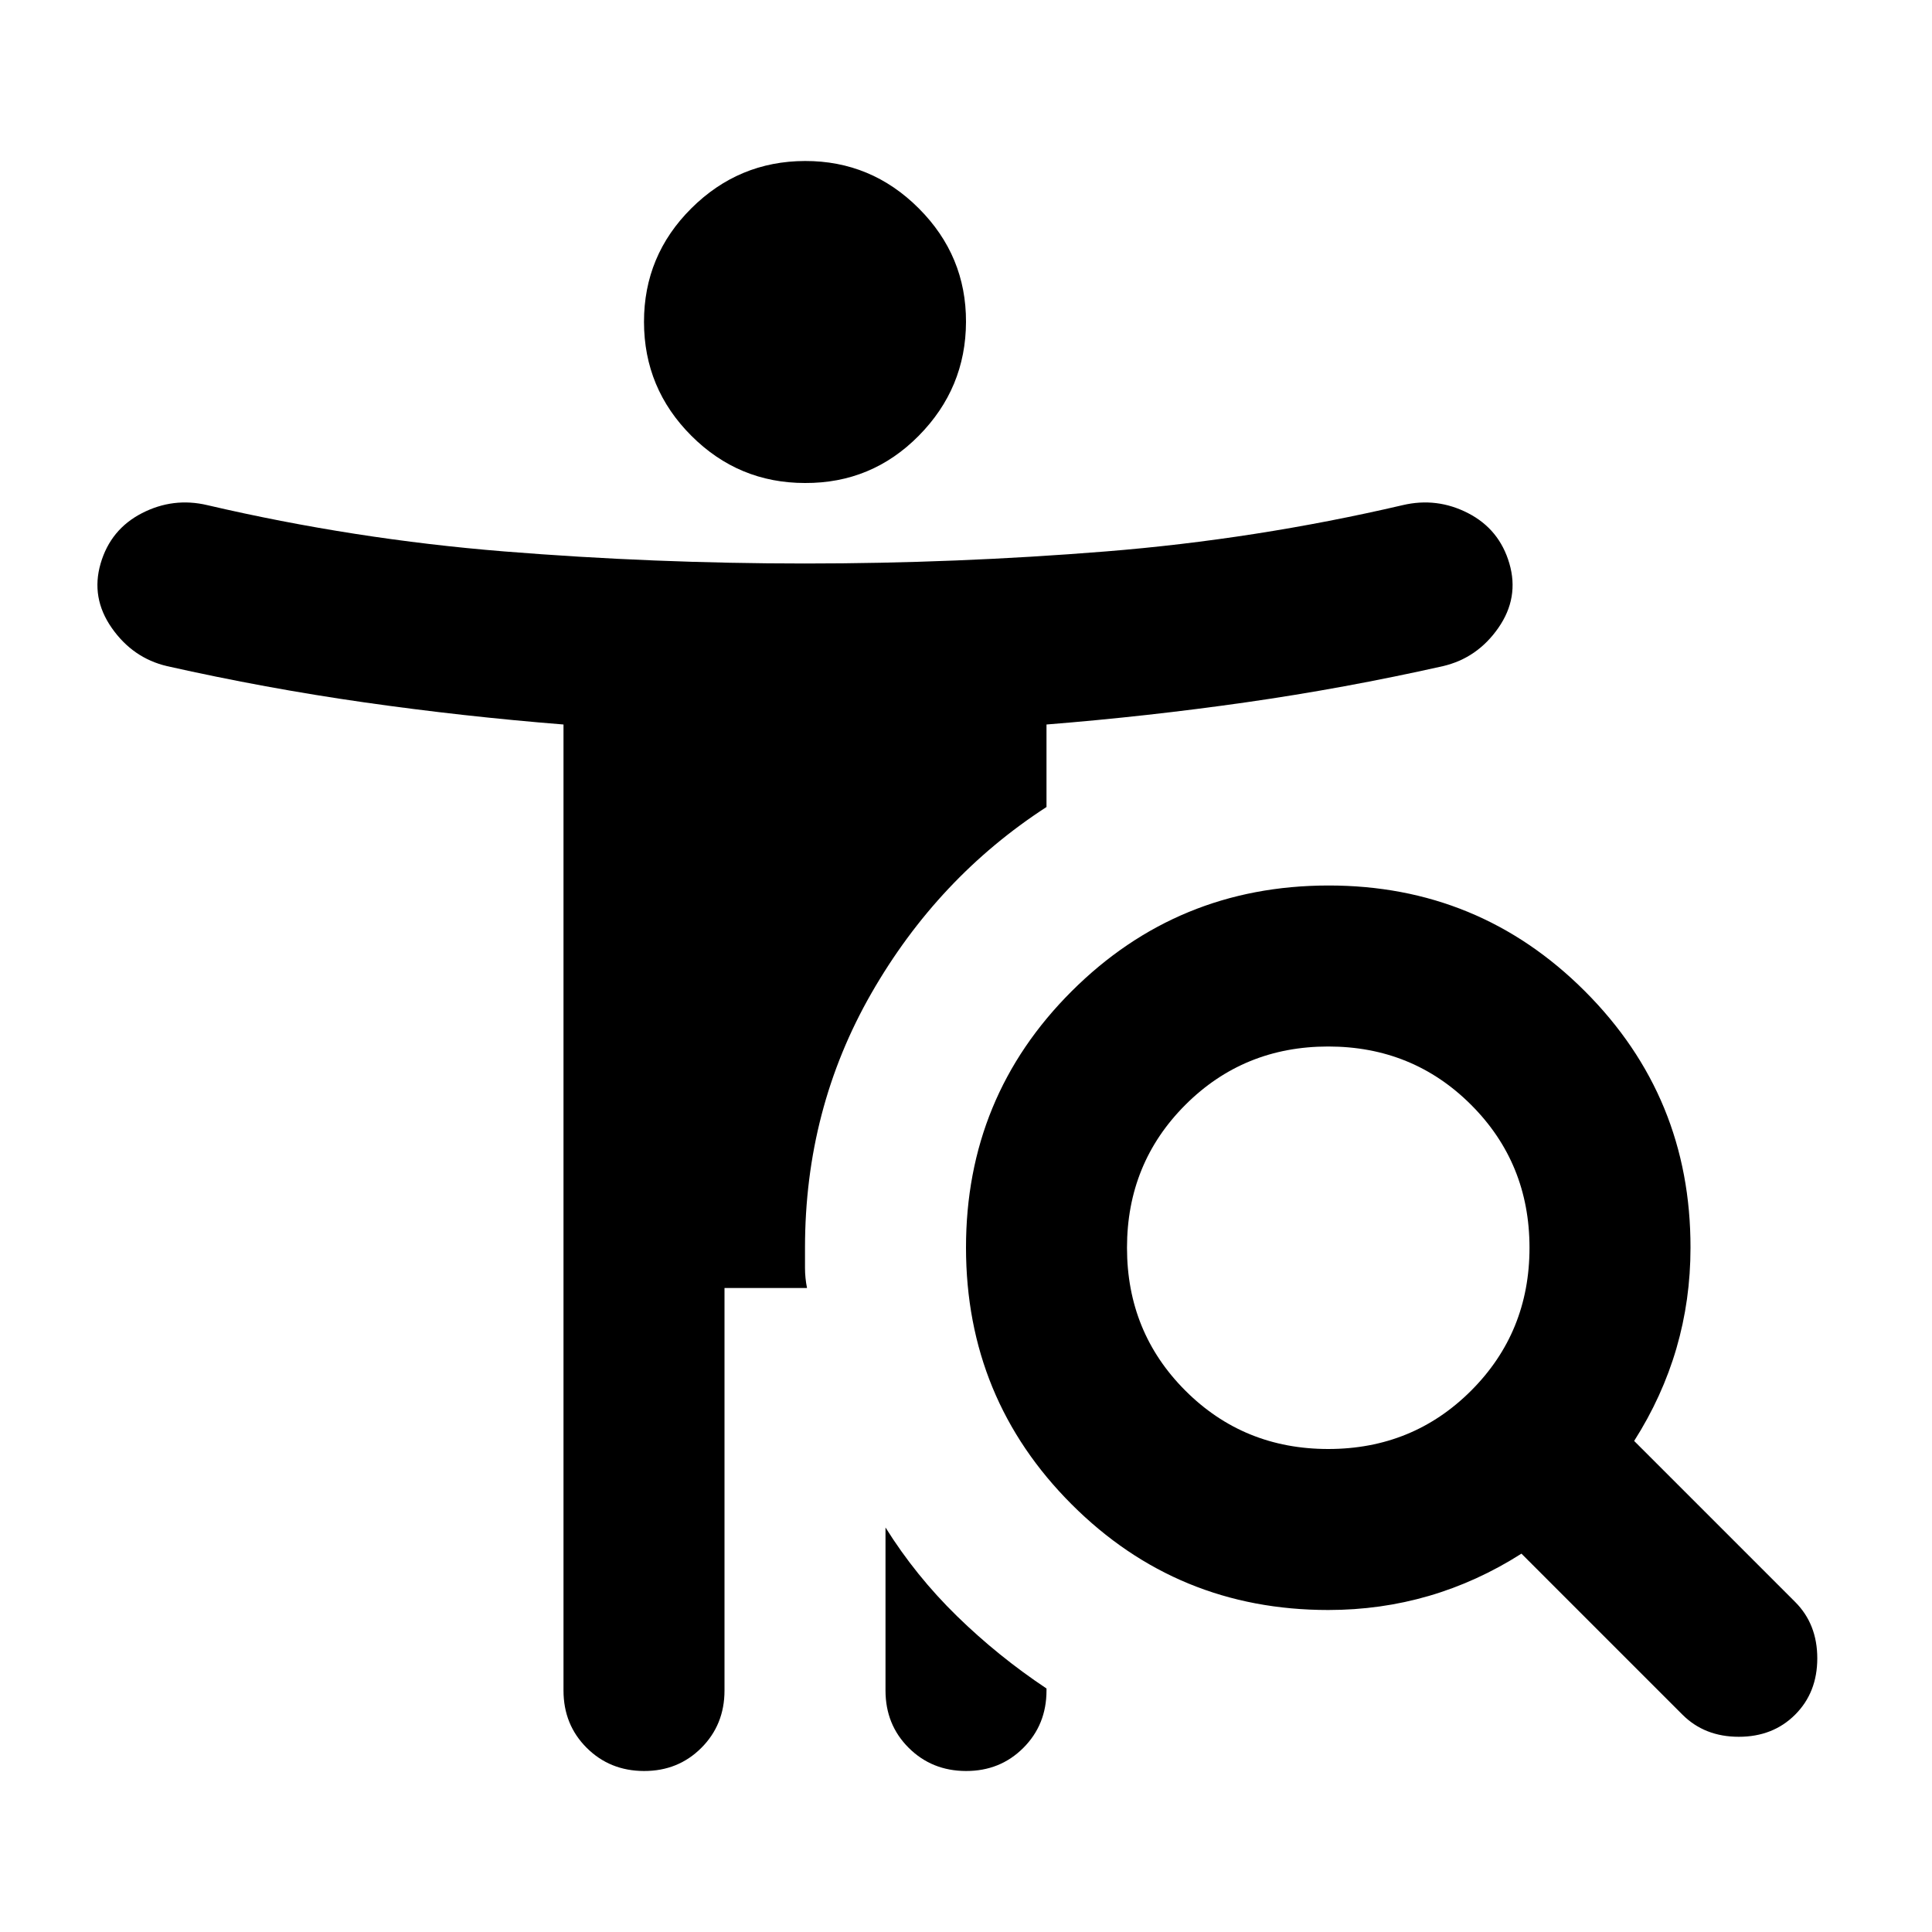 <?xml version="1.0" encoding="utf-8"?>
<!-- Generator: www.svgicons.com -->
<svg xmlns="http://www.w3.org/2000/svg" width="800" height="800" viewBox="0 0 24 24">
<path fill="currentColor" d="M10 6q-.825 0-1.412-.587T8 4t.588-1.412T10 2t1.413.588T12 4t-.587 1.413T10 6m6.5 12q1.05 0 1.775-.725T19 15.5t-.725-1.775T16.5 13t-1.775.725T14 15.5t.725 1.775T16.5 18m2.4 1.3q-.55.35-1.15.525T16.5 20q-1.875 0-3.187-1.312T12 15.5t1.313-3.187T16.5 11t3.188 1.313T21 15.5q0 .65-.175 1.25T20.3 17.9l2 2q.275.275.275.7t-.275.7t-.7.275t-.7-.275zm-7.9-.325q.375.6.887 1.1t1.113.9V21q0 .425-.288.713T12 22t-.712-.288T11 21zM9 16v5q0 .425-.288.713T8 22t-.712-.288T7 21V9q-1.25-.1-2.475-.275t-2.45-.45q-.425-.1-.687-.475T1.25 7t.513-.625t.812-.1Q4.4 6.7 6.263 6.85T10 7t3.738-.15t3.687-.575q.425-.1.813.1T18.75 7t-.137.8t-.688.475q-1.225.275-2.45.45T13 9v1.025q-1.35.875-2.175 2.313T10 15.5v.25q0 .125.025.25z"/>
</svg>